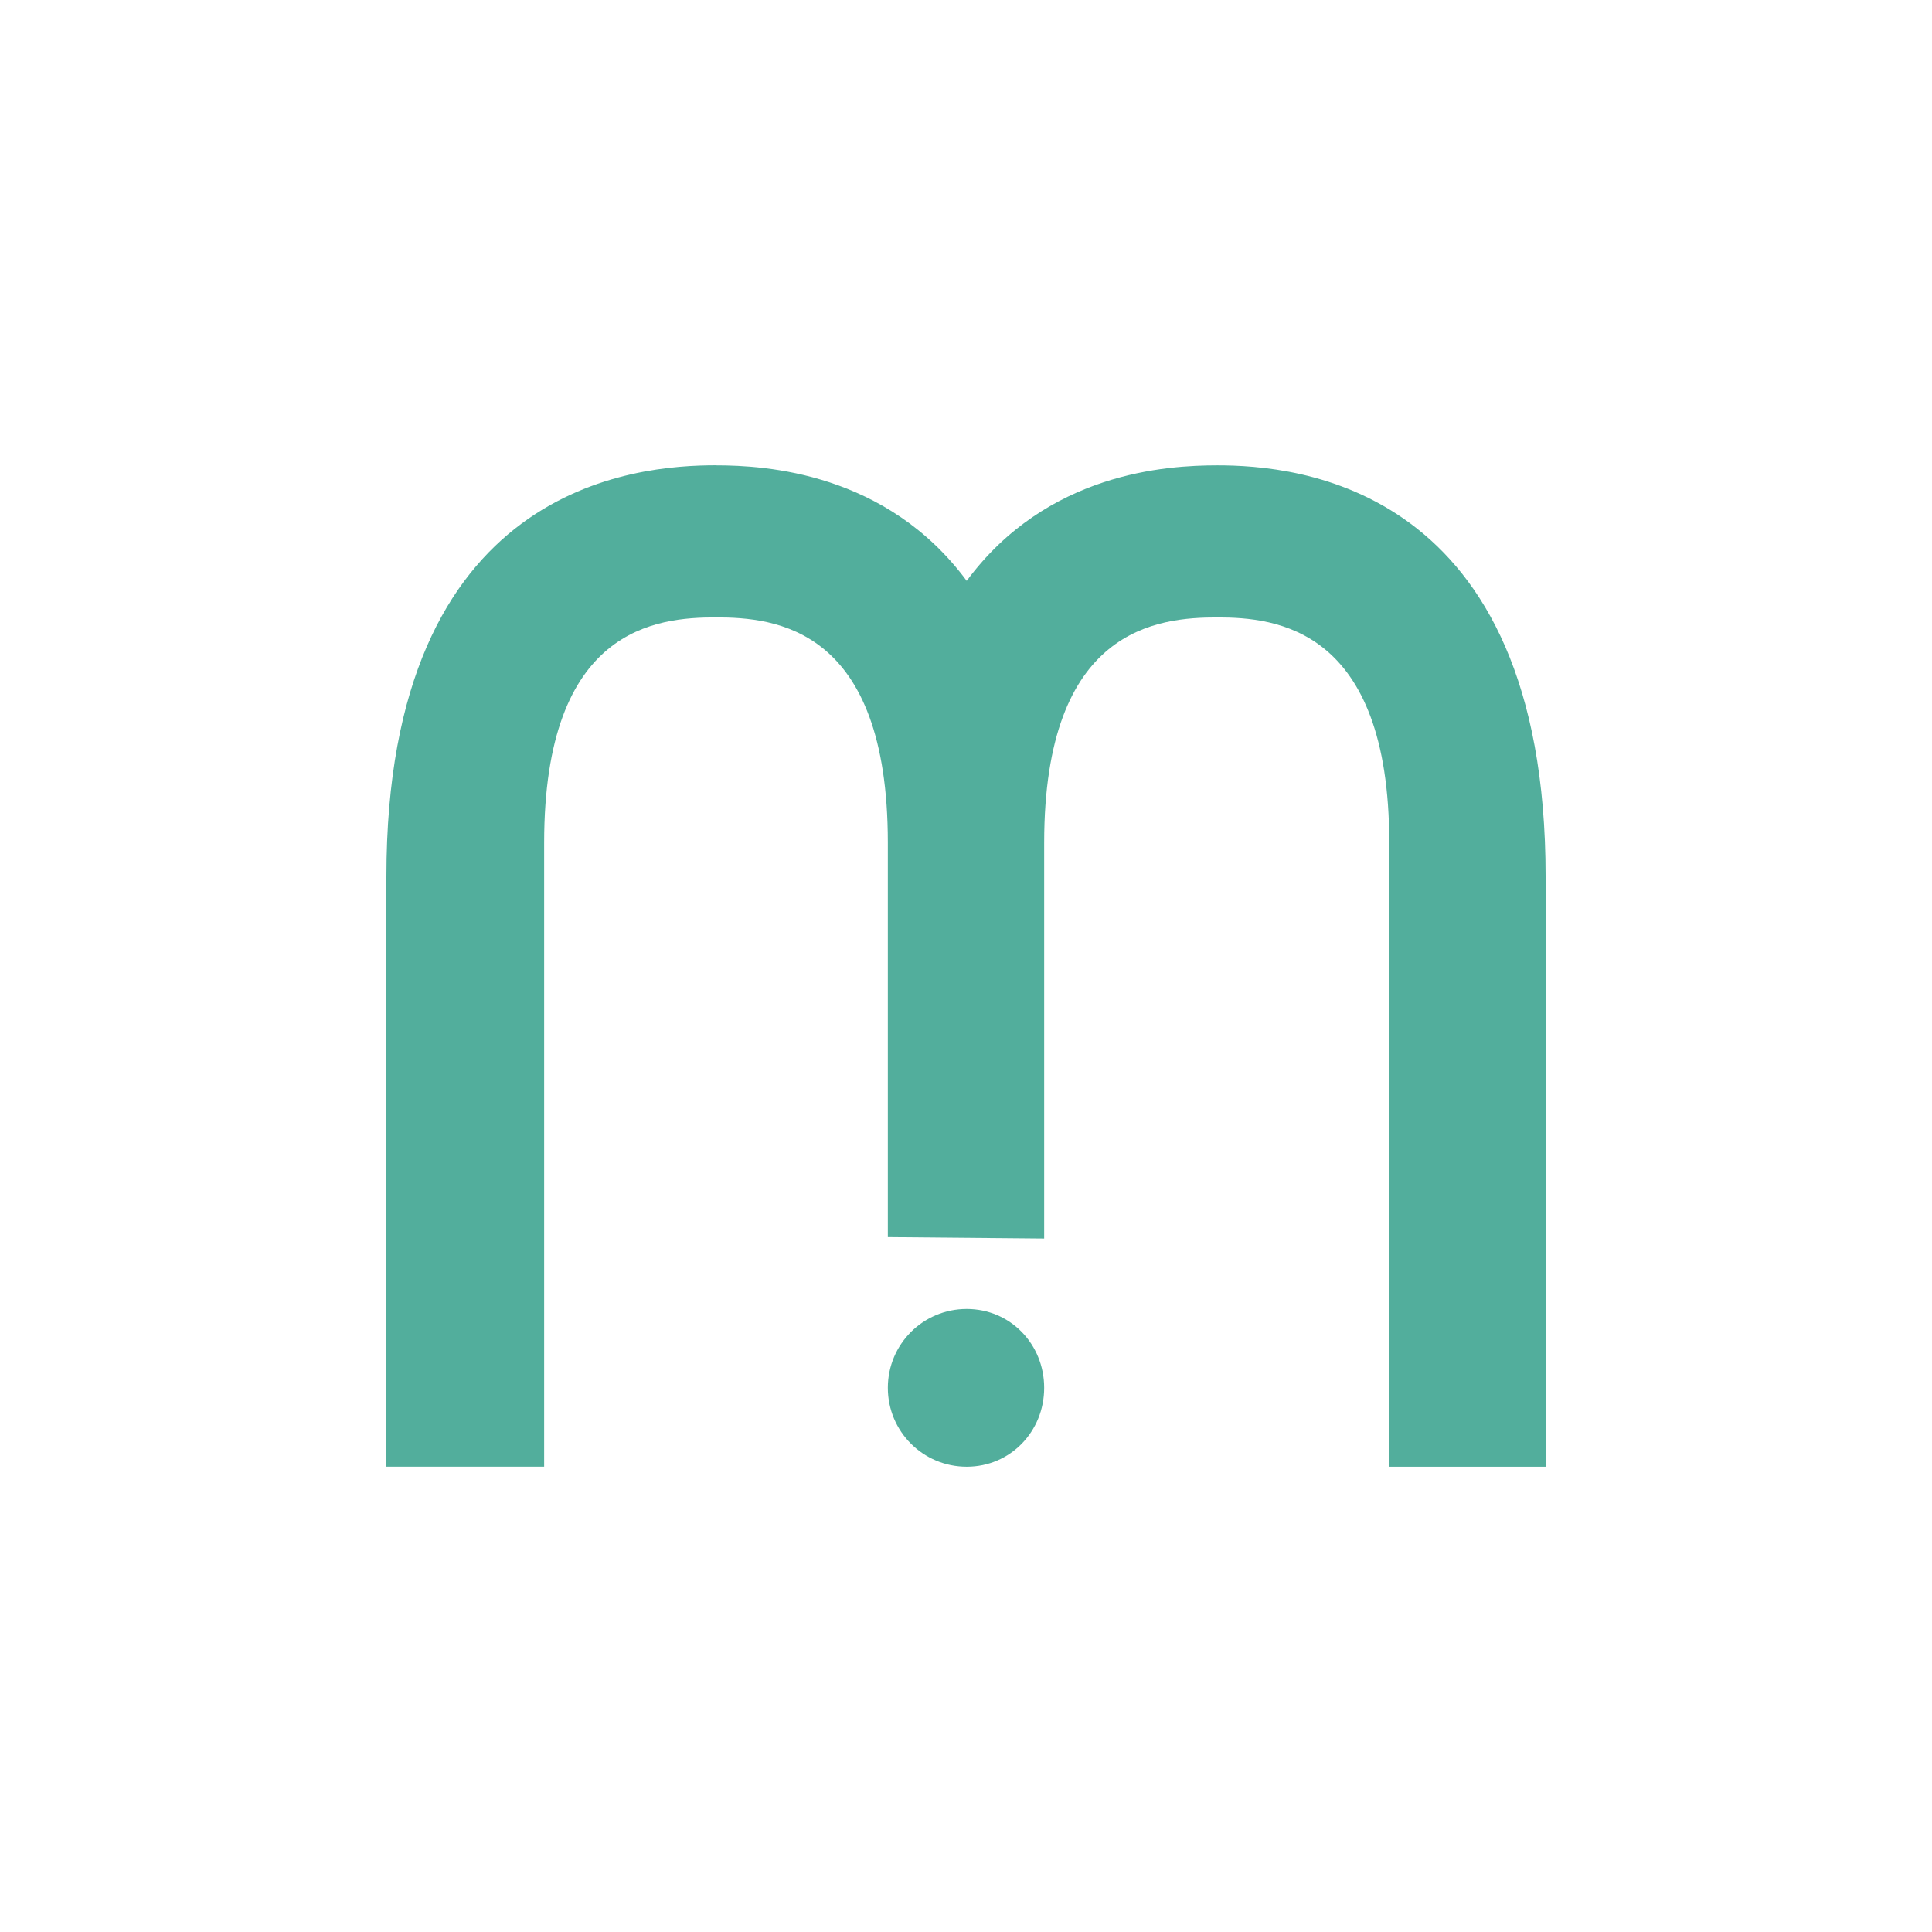 <?xml version="1.0" encoding="utf-8"?>
<svg version="1.1" xmlns="http://www.w3.org/2000/svg" xmlns:xlink="http://www.w3.org/1999/xlink" x="0px" y="0px" viewBox="0 0 200 200" enable-background="new 0 0 200 200" xml:space="preserve">
<path fill="#52ae9c" d="m74.119 48.166c-8.165 0-34.119 1.896-34.119 42.576v61.088h16.33v-64.588c0-22.309 11.665-23.33 17.789-23.33 6.124 0 17.789 1.021 17.789 23.33v40.826l16.184 0.145v-40.968c0-22.309 11.811-23.33 17.936-23.33 5.978 0 17.787 1.021 17.787 23.33v64.592h16.186v-61.088c0-40.68-25.954-42.576-33.973-42.576-5.249 0-17.644 0.728-25.955 11.955-8.308-11.227-20.848-11.955-25.951-11.955zm25.953 87.338c-4.519 0-8.164 3.646-8.164 8.166 0 4.521 3.645 8.164 8.164 8.164 4.521 0 8.02-3.644 8.02-8.164 0-4.52-3.499-8.166-8.02-8.166z" />
</svg>